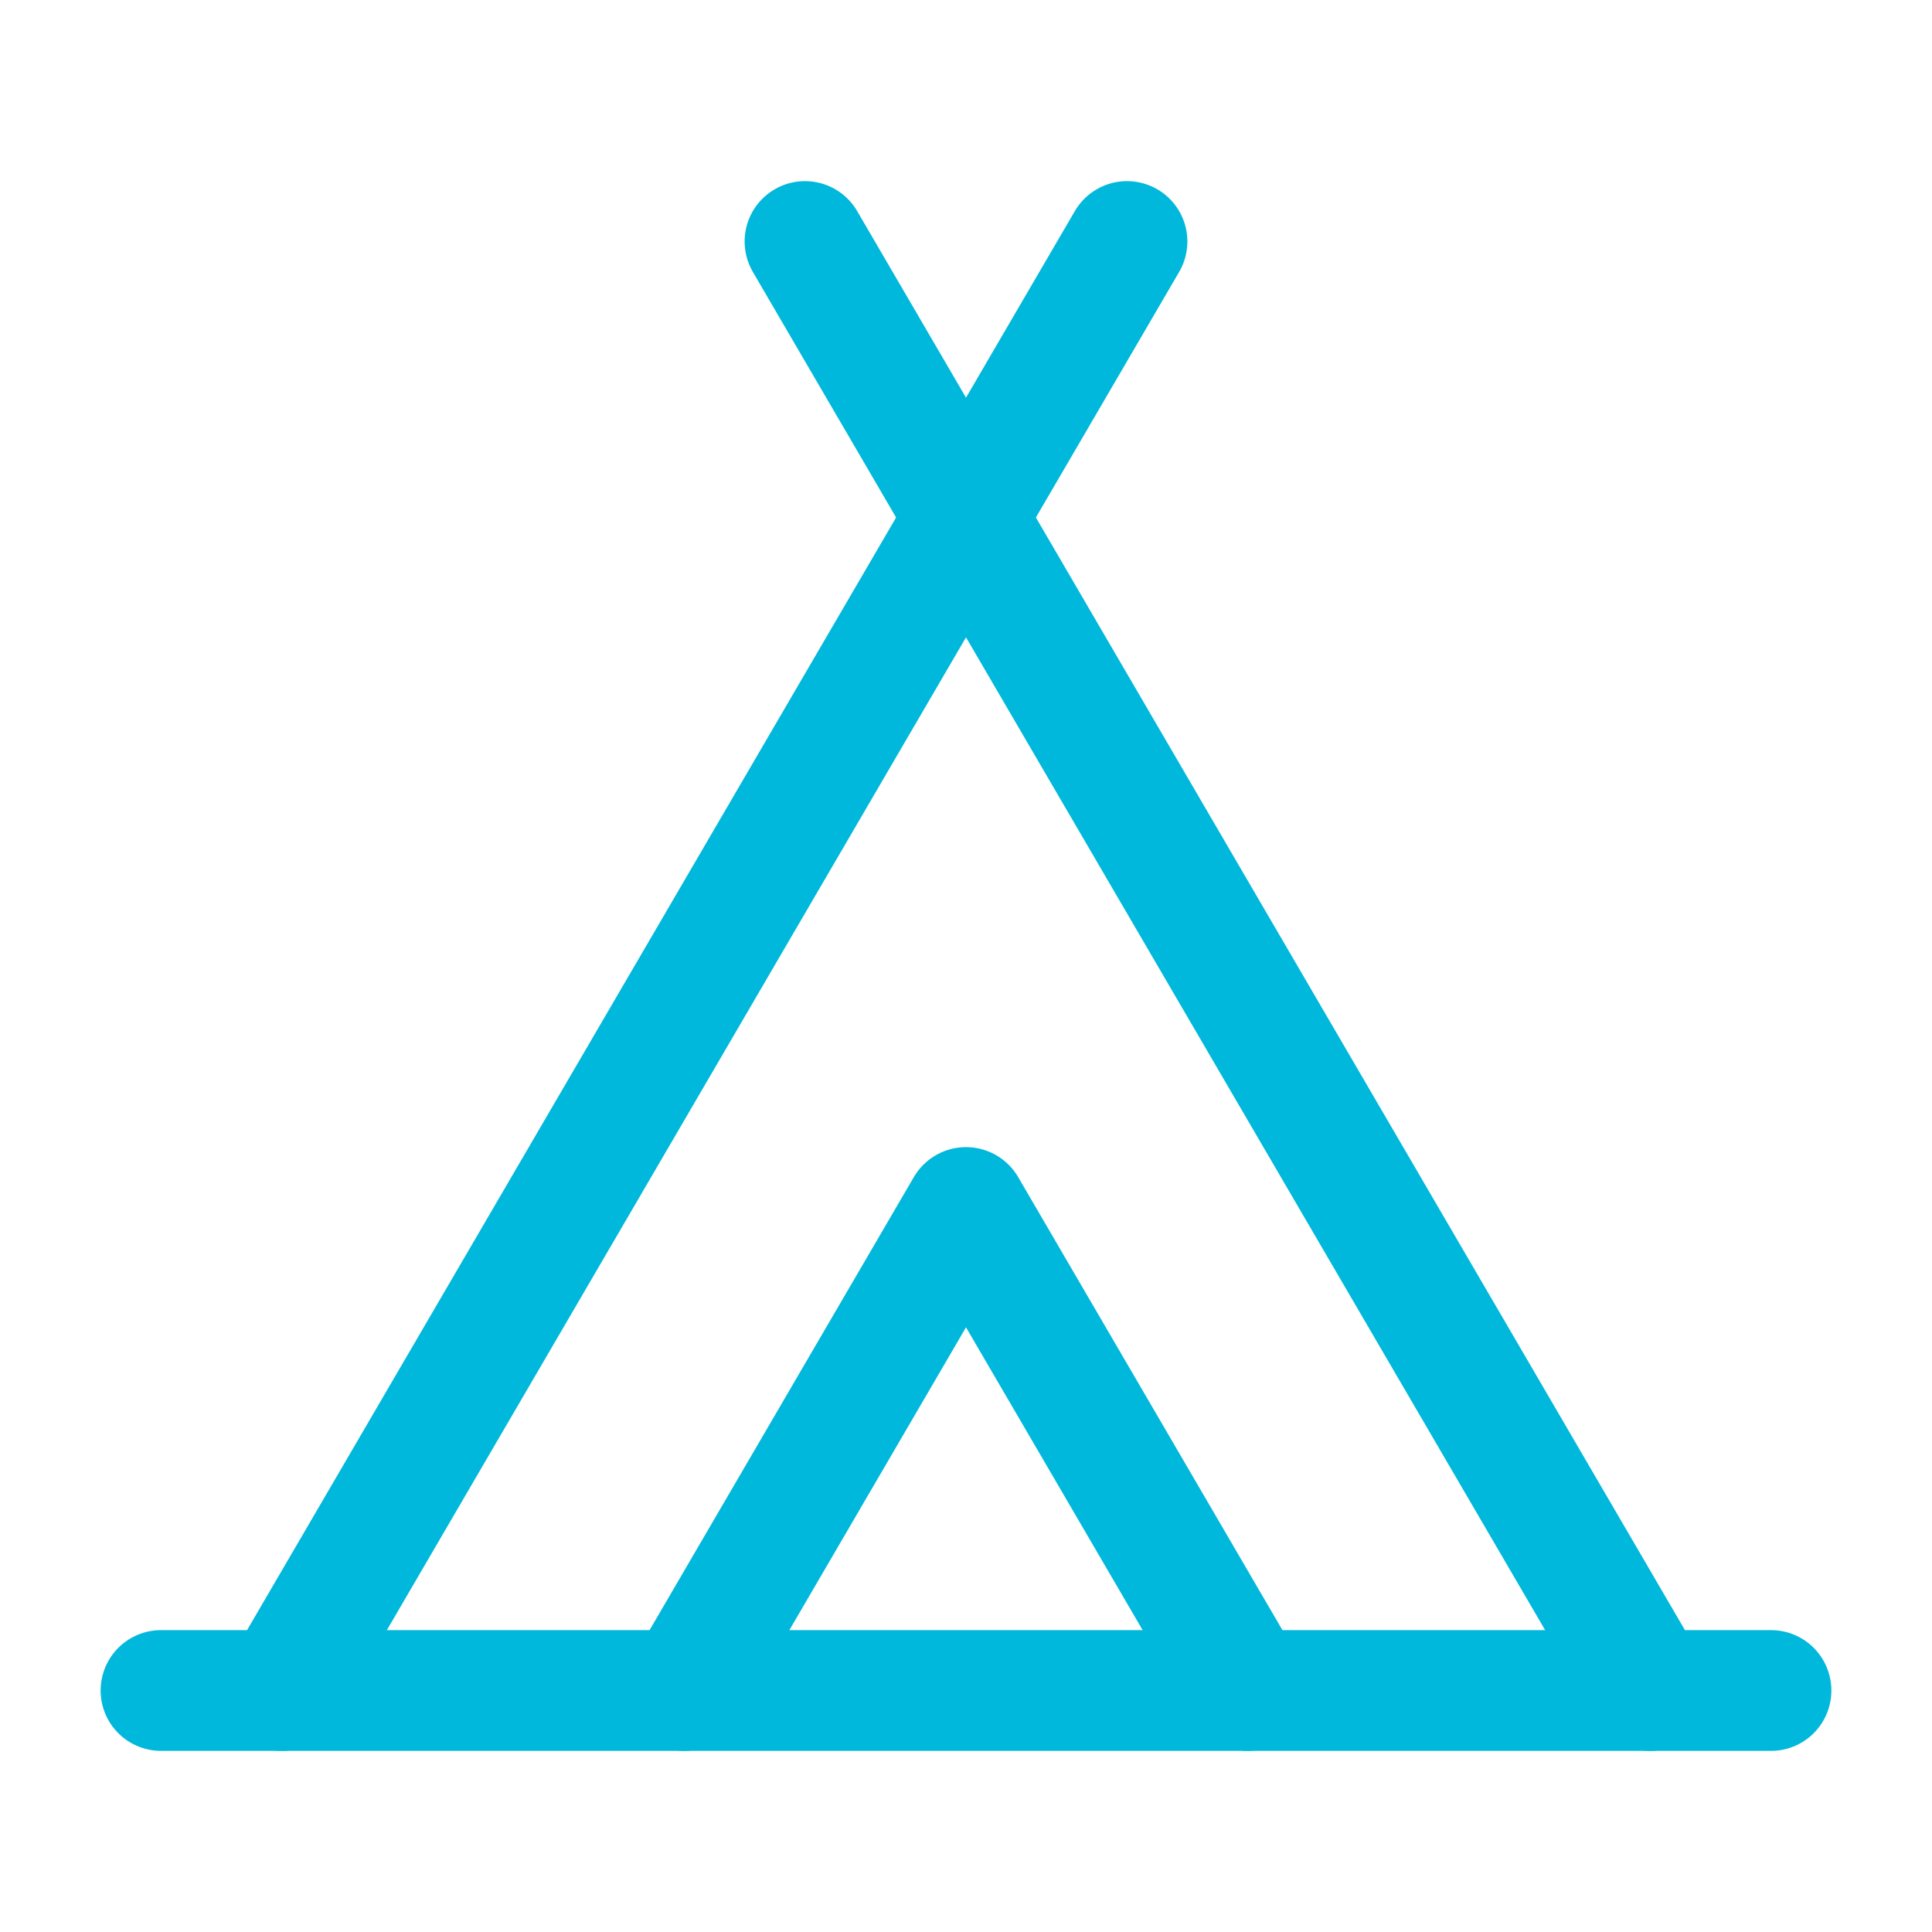 <svg xmlns="http://www.w3.org/2000/svg" width="60" height="60" viewBox="0 0 24 24" fill="none" stroke="#00b8db" stroke-width="1.5" stroke-linecap="round" stroke-linejoin="round" class="lucide lucide-tent-icon lucide-tent"><path d="M3.5 21 14 3"/><path d="M20.5 21 10 3"/><path d="M15.5 21 12 15l-3.5 6"/><path d="M2 21h20"/></svg>